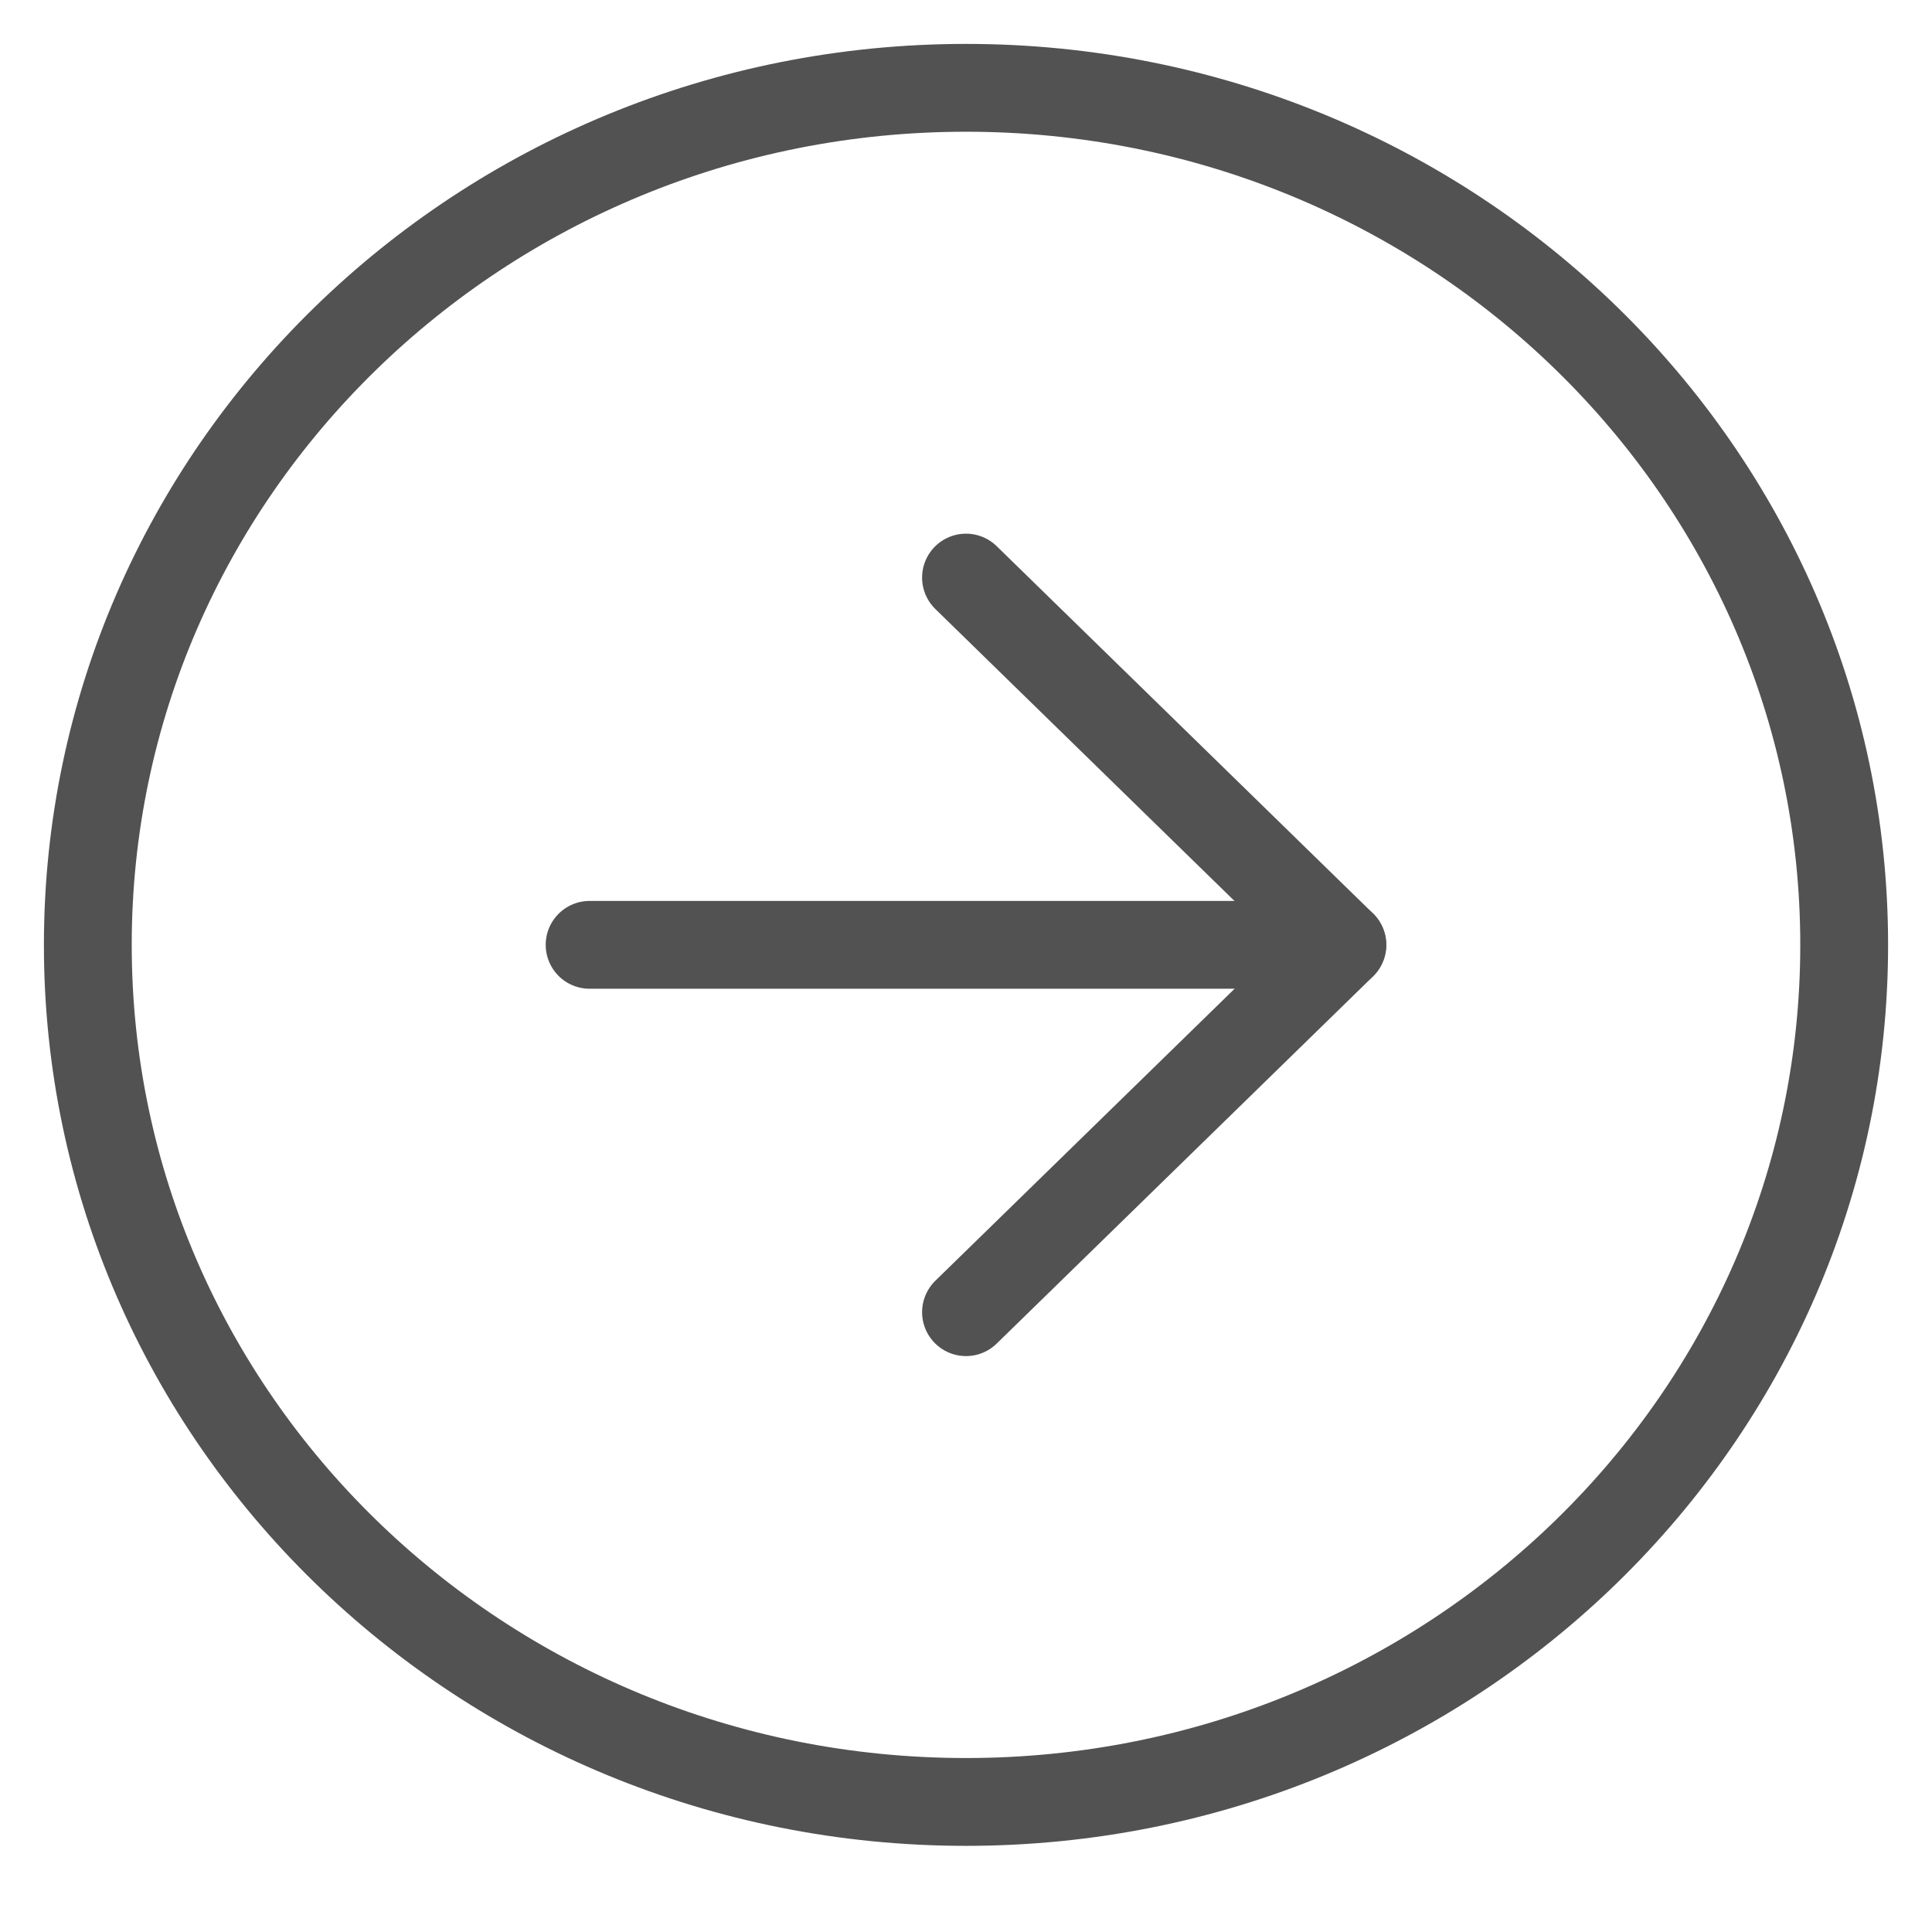 <svg width="22" height="22" viewBox="0 0 22 22" fill="none" xmlns="http://www.w3.org/2000/svg">
<path d="M11 20.519C16.523 20.519 21 16.15 21 10.76C21 5.37 16.523 1 11 1C5.477 1 1 5.37 1 10.76C1 16.15 5.477 20.519 11 20.519Z" stroke="#525252" stroke-linecap="round" stroke-linejoin="round"/>
<path d="M11 14.942L15.286 10.76L11 6.577" stroke="#525252" stroke-linecap="round" stroke-linejoin="round"/>
<path d="M6.714 10.759H15.285" stroke="#525252" stroke-linecap="round" stroke-linejoin="round"/>
</svg>

